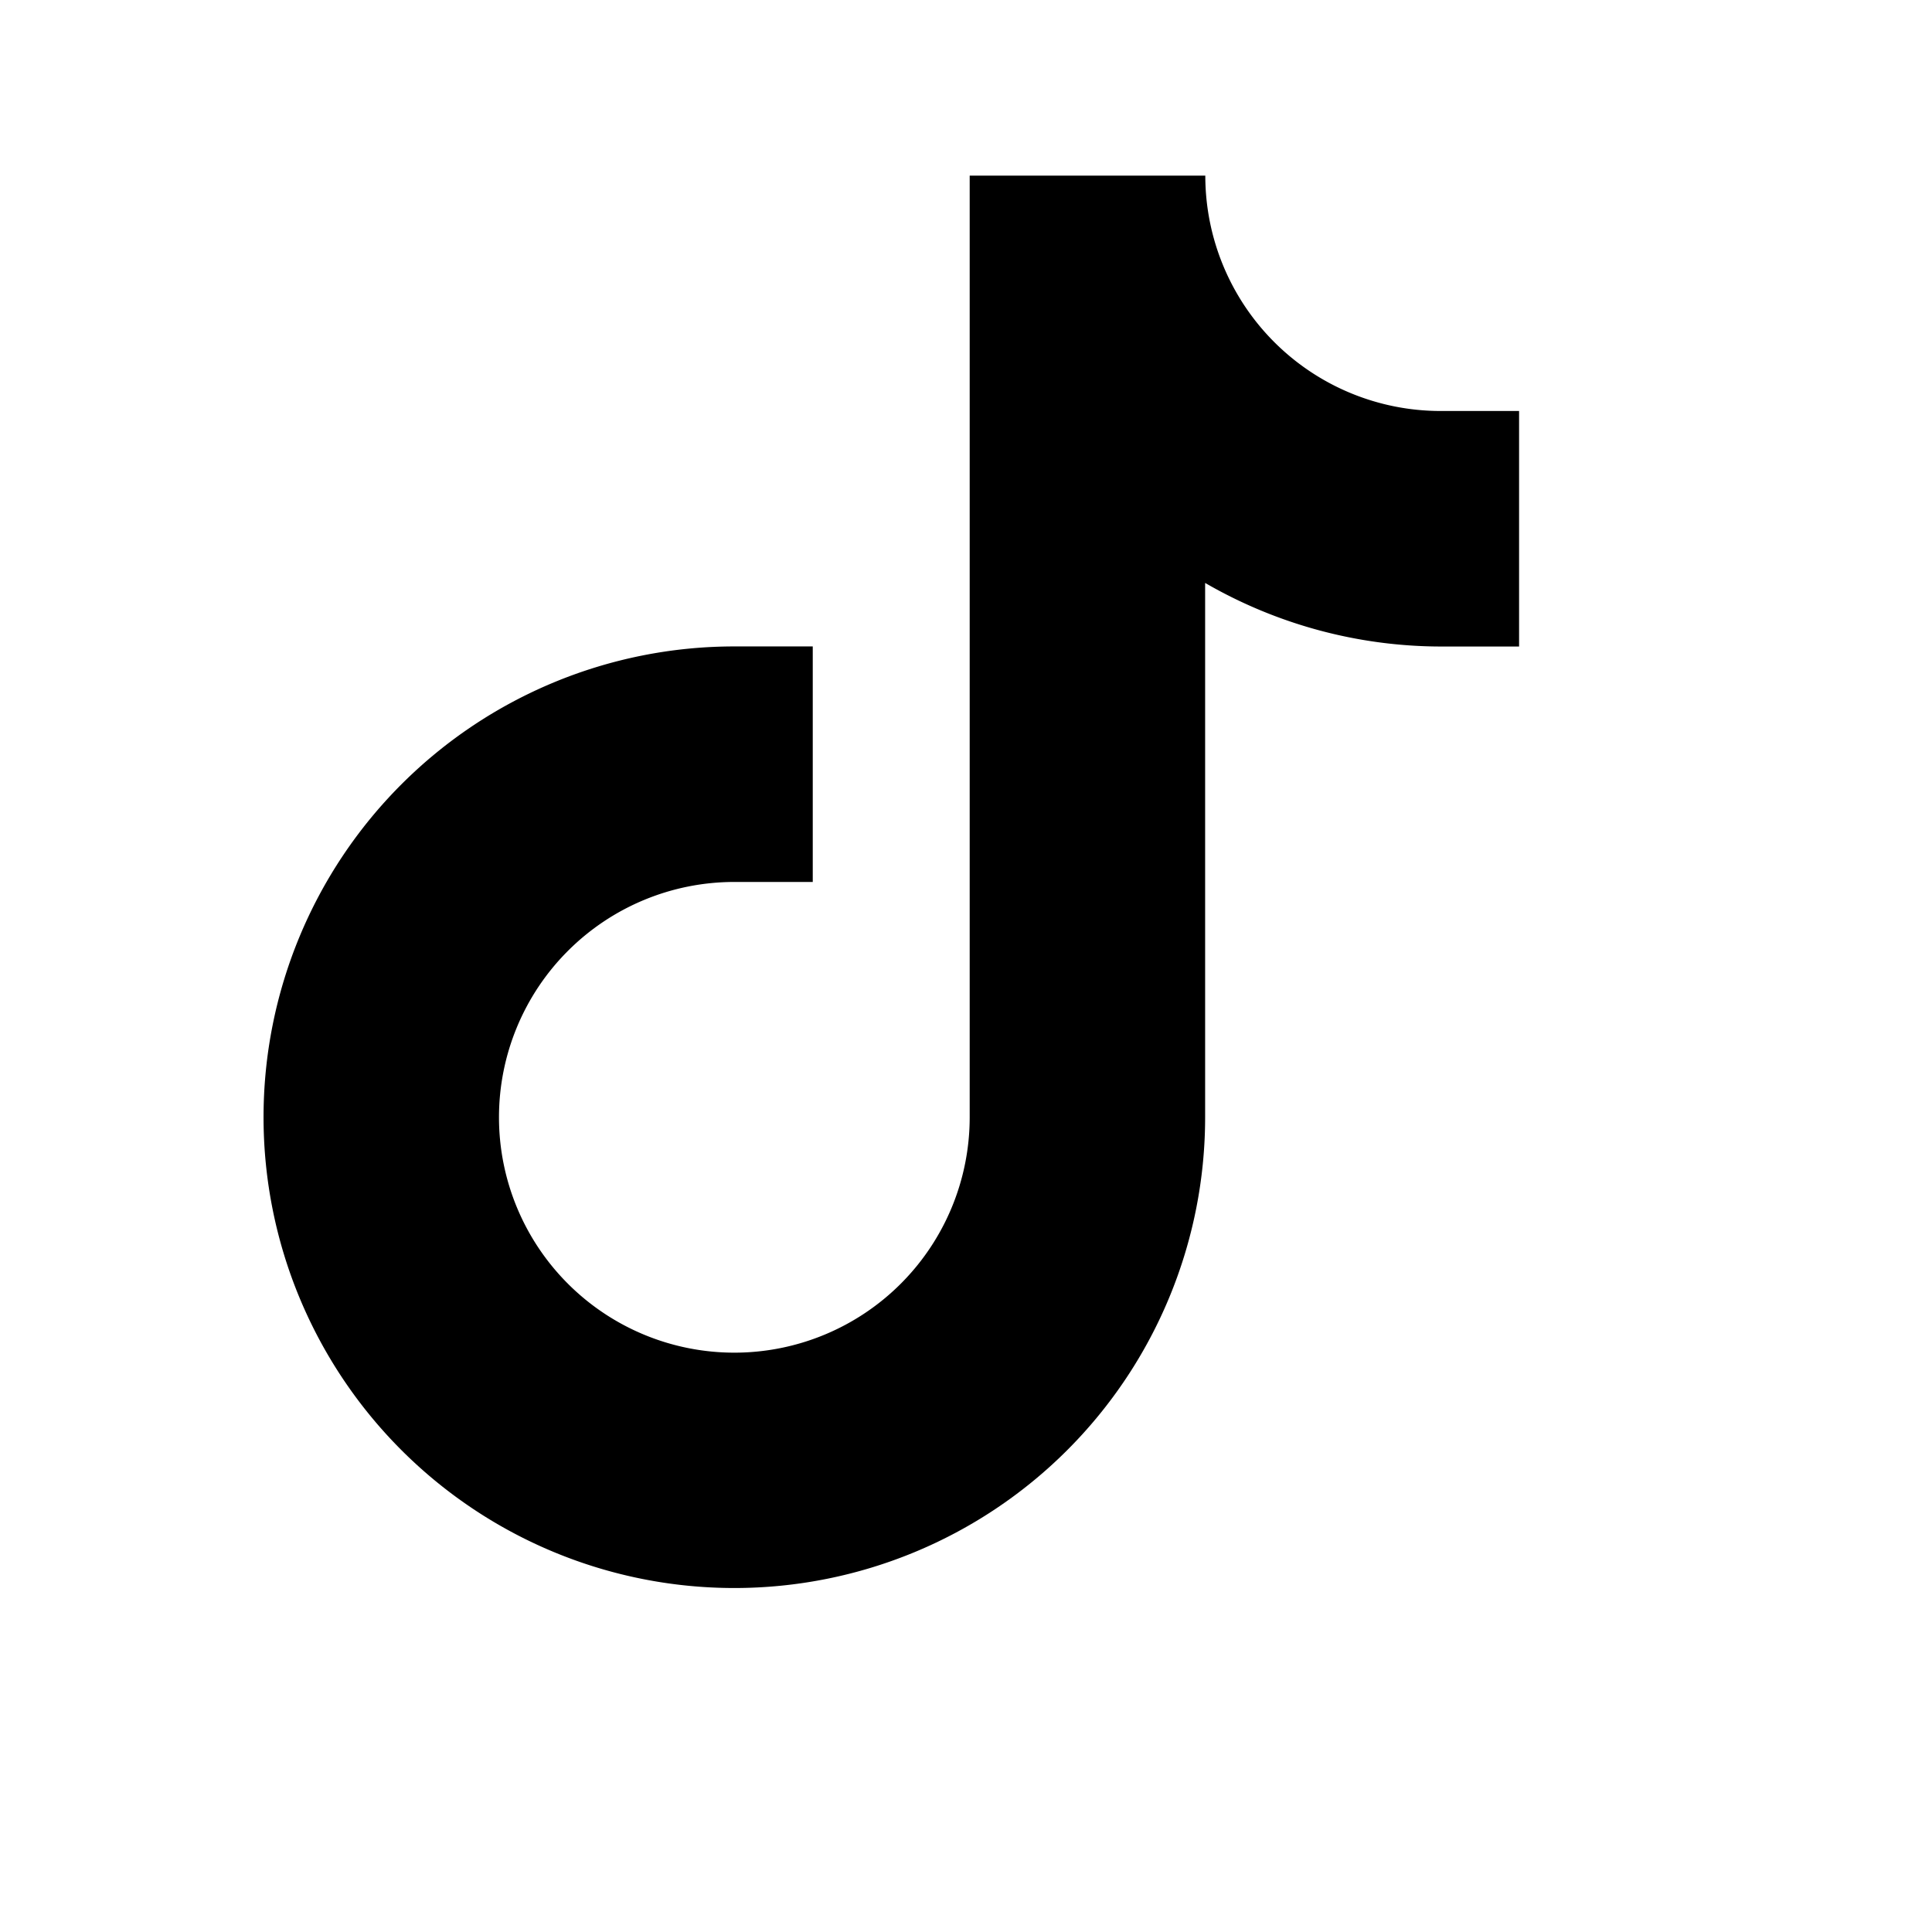 <svg class="" width="22" height="22" xmlns="http://www.w3.org/2000/svg"><path d="M16.404 4.68A2.68 2.68 0 0 1 13.725 2h-2.683v10.723a2.68 2.68 0 1 1-2.68-2.68h.893V7.361h-.893a5.361 5.361 0 1 0 5.361 5.361V6.638c.815.472 1.74.722 2.681.724h.894V4.68h-.894z" fill="currentColor"></path></svg>